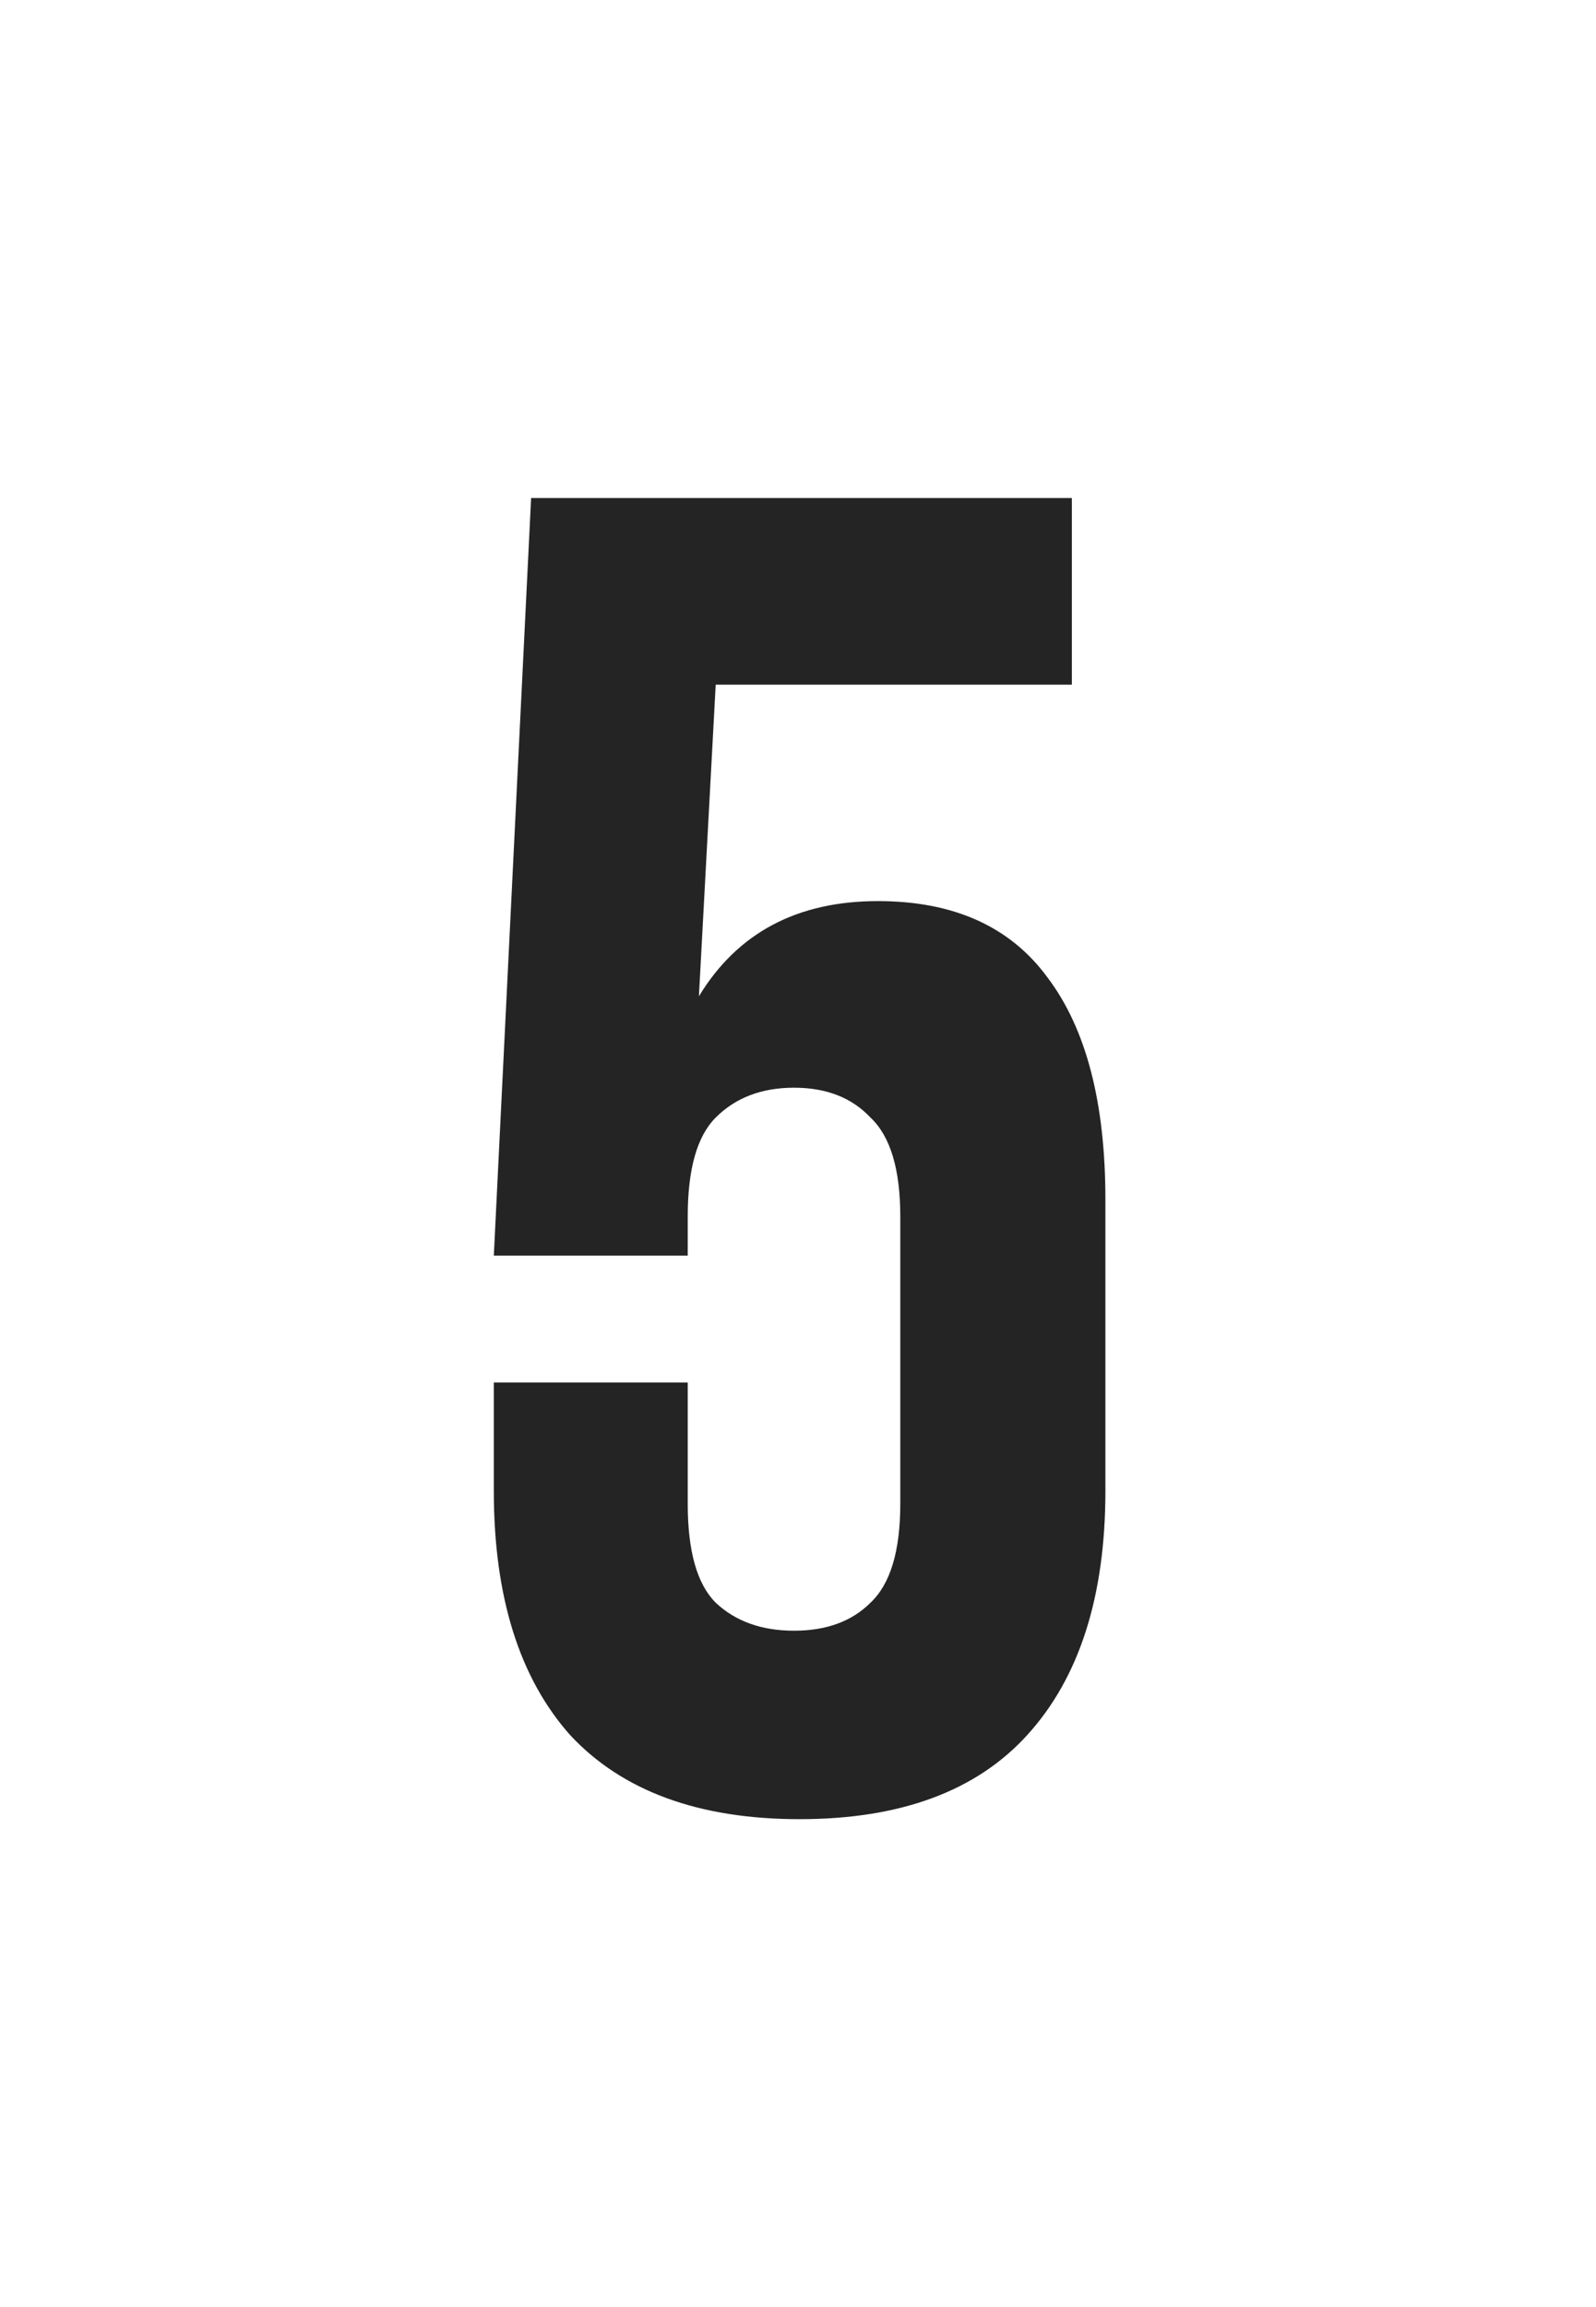 <?xml version="1.0" encoding="UTF-8"?> <svg xmlns="http://www.w3.org/2000/svg" width="108" height="156" viewBox="0 0 108 156" fill="none"><g filter="url(#filter0_d_1330_2016)"><path d="M46.538 93.484V101.686C46.538 104.882 47.169 107.111 48.431 108.373C49.777 109.635 51.543 110.266 53.73 110.266C55.917 110.266 57.642 109.635 58.904 108.373C60.249 107.111 60.922 104.882 60.922 101.686V82.255C60.922 79.058 60.249 76.829 58.904 75.567C57.642 74.222 55.917 73.549 53.73 73.549C51.543 73.549 49.777 74.222 48.431 75.567C47.169 76.829 46.538 79.058 46.538 82.255V84.904H33.416L35.94 33.677H72.531V46.295H48.431L47.295 67.366C49.903 63.076 53.941 60.931 59.408 60.931C64.539 60.931 68.367 62.656 70.89 66.104C73.498 69.553 74.802 74.558 74.802 81.119V100.803C74.802 107.952 73.035 113.462 69.502 117.332C66.053 121.117 60.922 123.009 54.109 123.009C47.295 123.009 42.122 121.117 38.589 117.332C35.141 113.462 33.416 107.952 33.416 100.803V93.484H46.538Z" fill="#242424"></path></g><defs><filter id="filter0_d_1330_2016" x="0.722" y="0.983" width="106.774" height="154.721" filterUnits="userSpaceOnUse" color-interpolation-filters="sRGB"><feFlood flood-opacity="0" result="BackgroundImageFix"></feFlood><feColorMatrix in="SourceAlpha" type="matrix" values="0 0 0 0 0 0 0 0 0 0 0 0 0 0 0 0 0 0 127 0" result="hardAlpha"></feColorMatrix><feOffset></feOffset><feGaussianBlur stdDeviation="16.347"></feGaussianBlur><feComposite in2="hardAlpha" operator="out"></feComposite><feColorMatrix type="matrix" values="0 0 0 0 0.992 0 0 0 0 0.992 0 0 0 0 0.992 0 0 0 0.25 0"></feColorMatrix><feBlend mode="normal" in2="BackgroundImageFix" result="effect1_dropShadow_1330_2016"></feBlend><feBlend mode="normal" in="SourceGraphic" in2="effect1_dropShadow_1330_2016" result="shape"></feBlend></filter></defs></svg> 